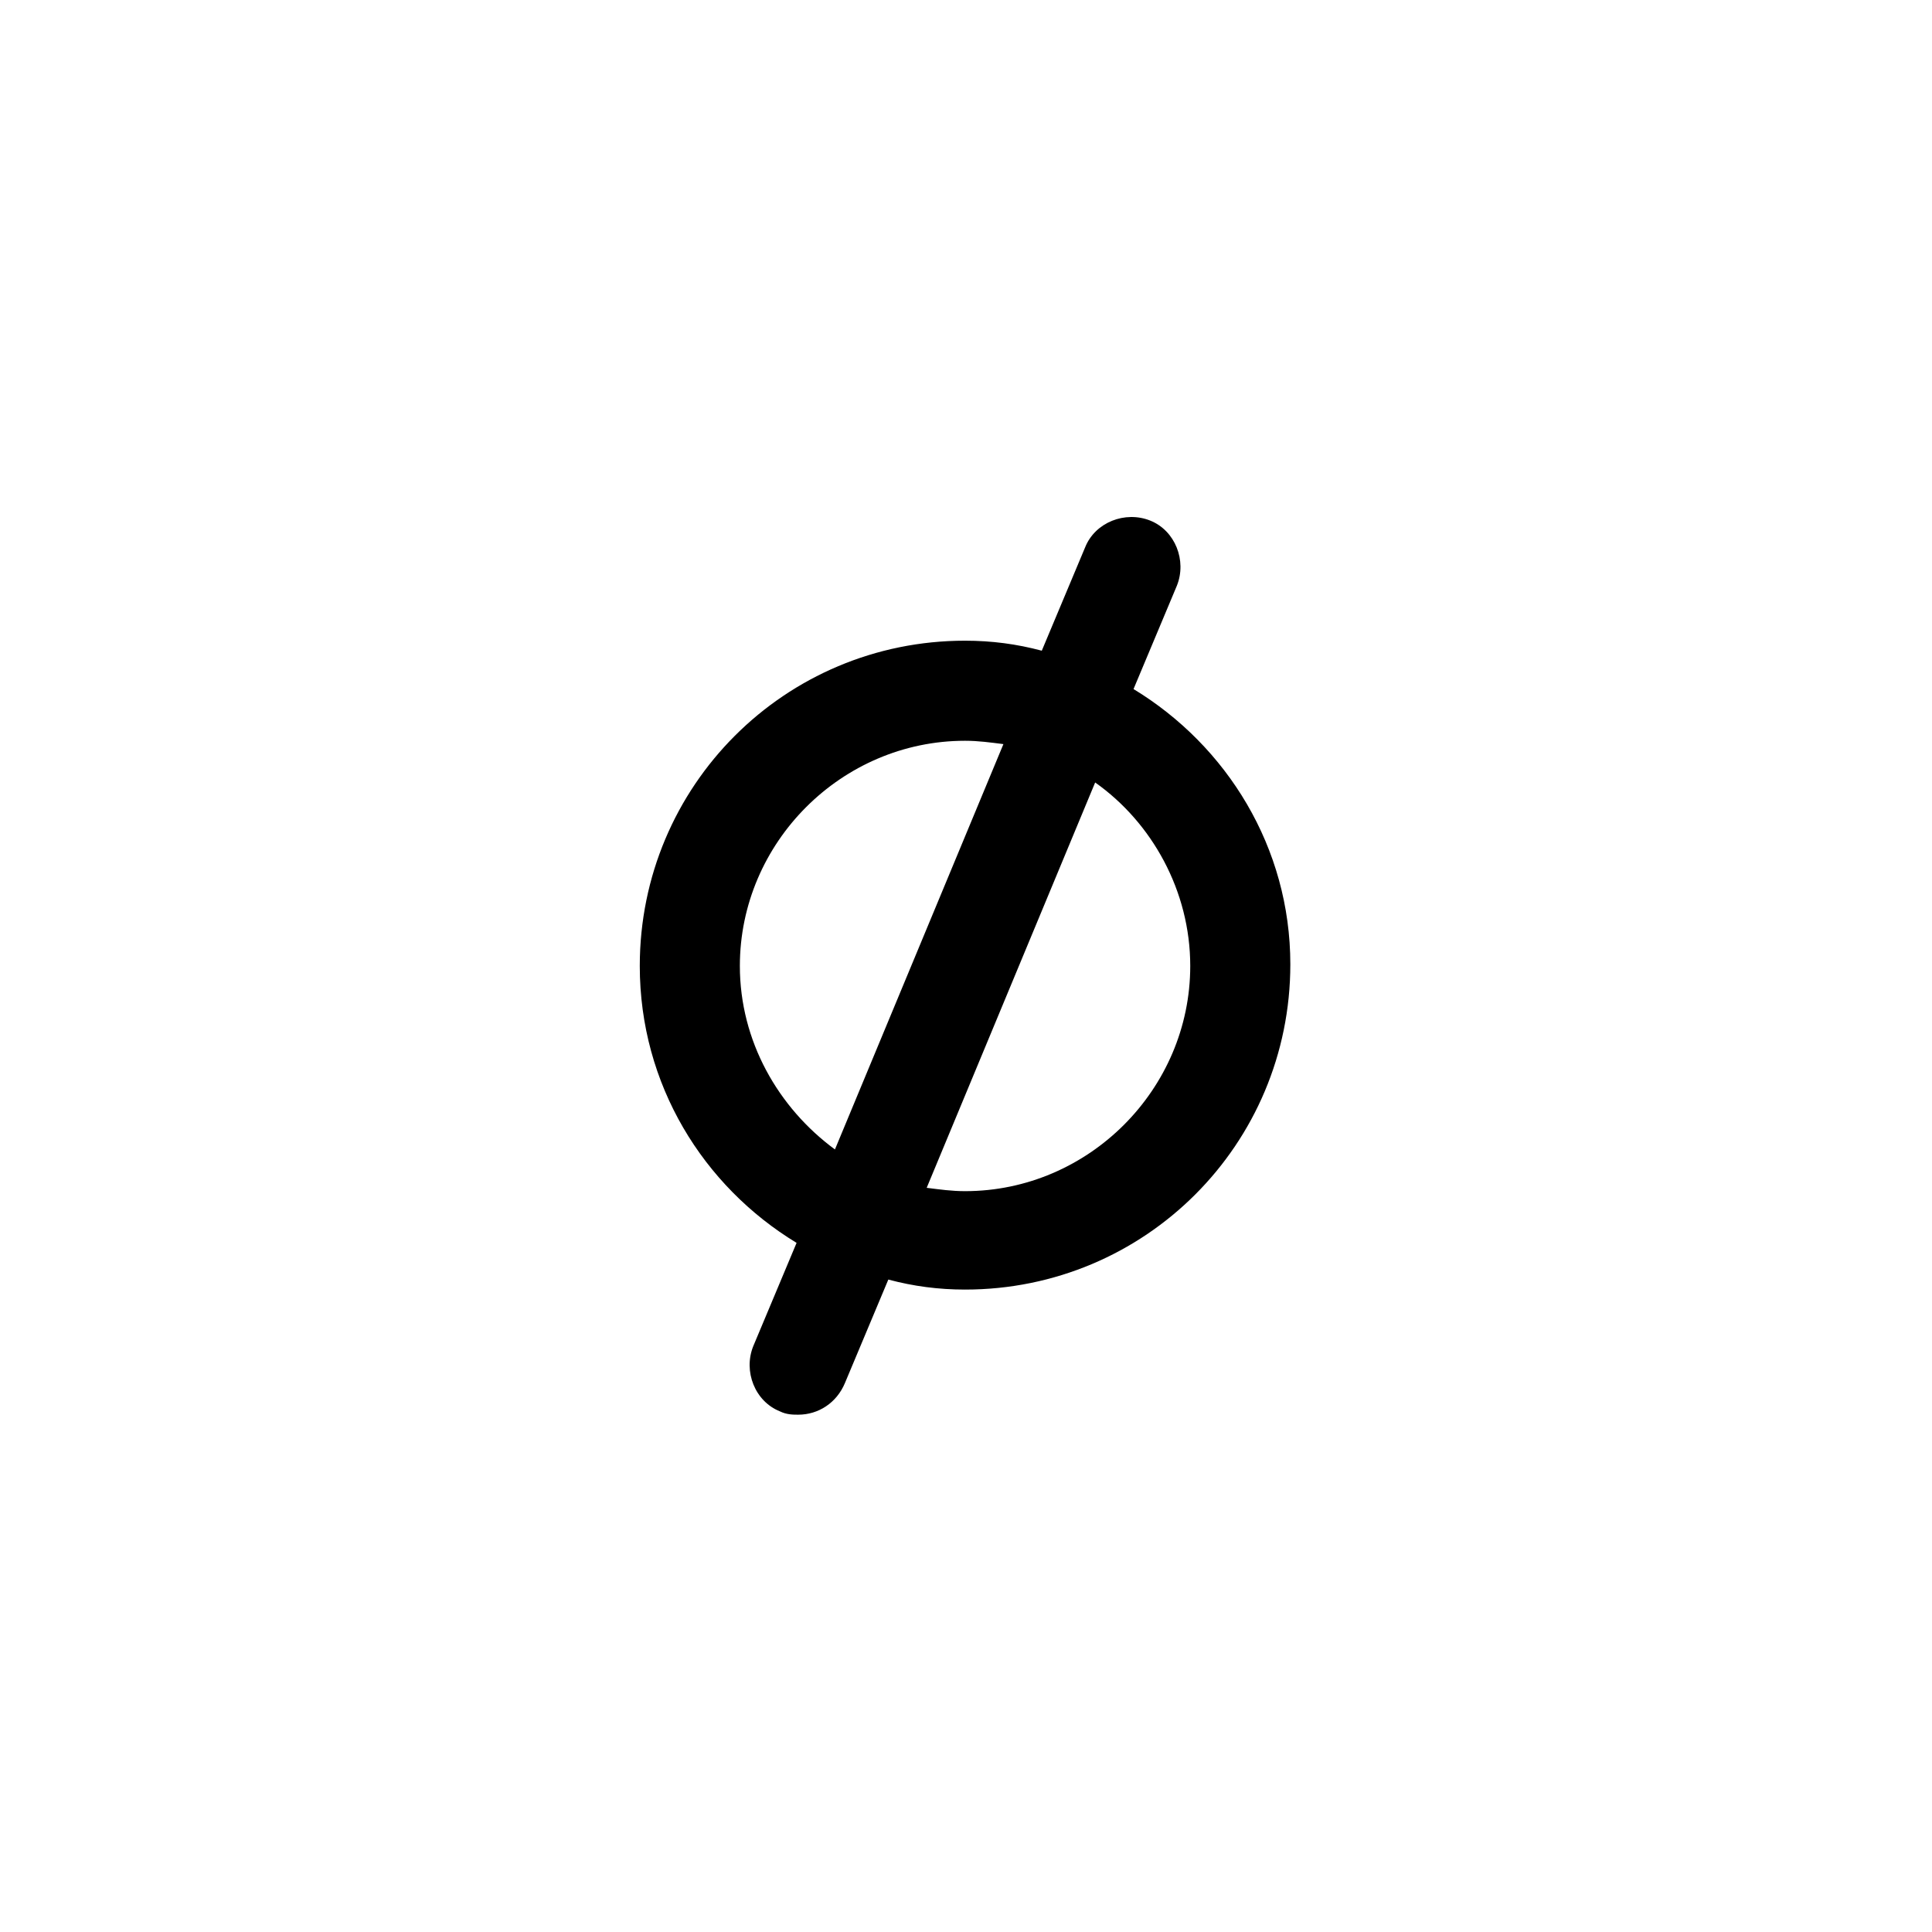 <svg xmlns="http://www.w3.org/2000/svg" width="500" height="500" viewBox="0 0 500 500"><g transform="translate(165.573,133.803)translate(84.177,116.151)rotate(0)translate(-84.177,-116.151) scale(4.317,4.317)" opacity="1"><defs class="defs"/><path transform="translate(-30.5,-23.086)" d="M60.1,33.4l2.6,-6.2c0.6,-1.5 -0.1,-3.3 -1.6,-3.9c-1.5,-0.6 -3.3,0.1 -3.9,1.6l-2.6,6.2c-1.5,-0.4 -3,-0.6 -4.6,-0.6c-10.8,0 -19.5,8.7 -19.5,19.5c0,7.1 3.8,13.2 9.4,16.6l-2.6,6.2c-0.6,1.5 0.1,3.3 1.6,3.9c0.4,0.2 0.8,0.2 1.1,0.2c1.2,0 2.3,-0.7 2.8,-1.9l2.6,-6.2c1.5,0.4 3,0.6 4.6,0.6c10.8,0 19.5,-8.7 19.5,-19.5c0,-7 -3.8,-13.1 -9.4,-16.5zM36.5,50c0,-7.4 6.1,-13.5 13.5,-13.5c0.8,0 1.5,0.1 2.3,0.2l-10.1,24.3c-3.4,-2.5 -5.7,-6.5 -5.7,-11zM50,63.5c-0.8,0 -1.5,-0.1 -2.3,-0.2l10.1,-24.3c3.4,2.4 5.7,6.5 5.7,11c0,7.4 -6.1,13.5 -13.5,13.5z" fill="#000000" class="fill c1"/></g></svg>